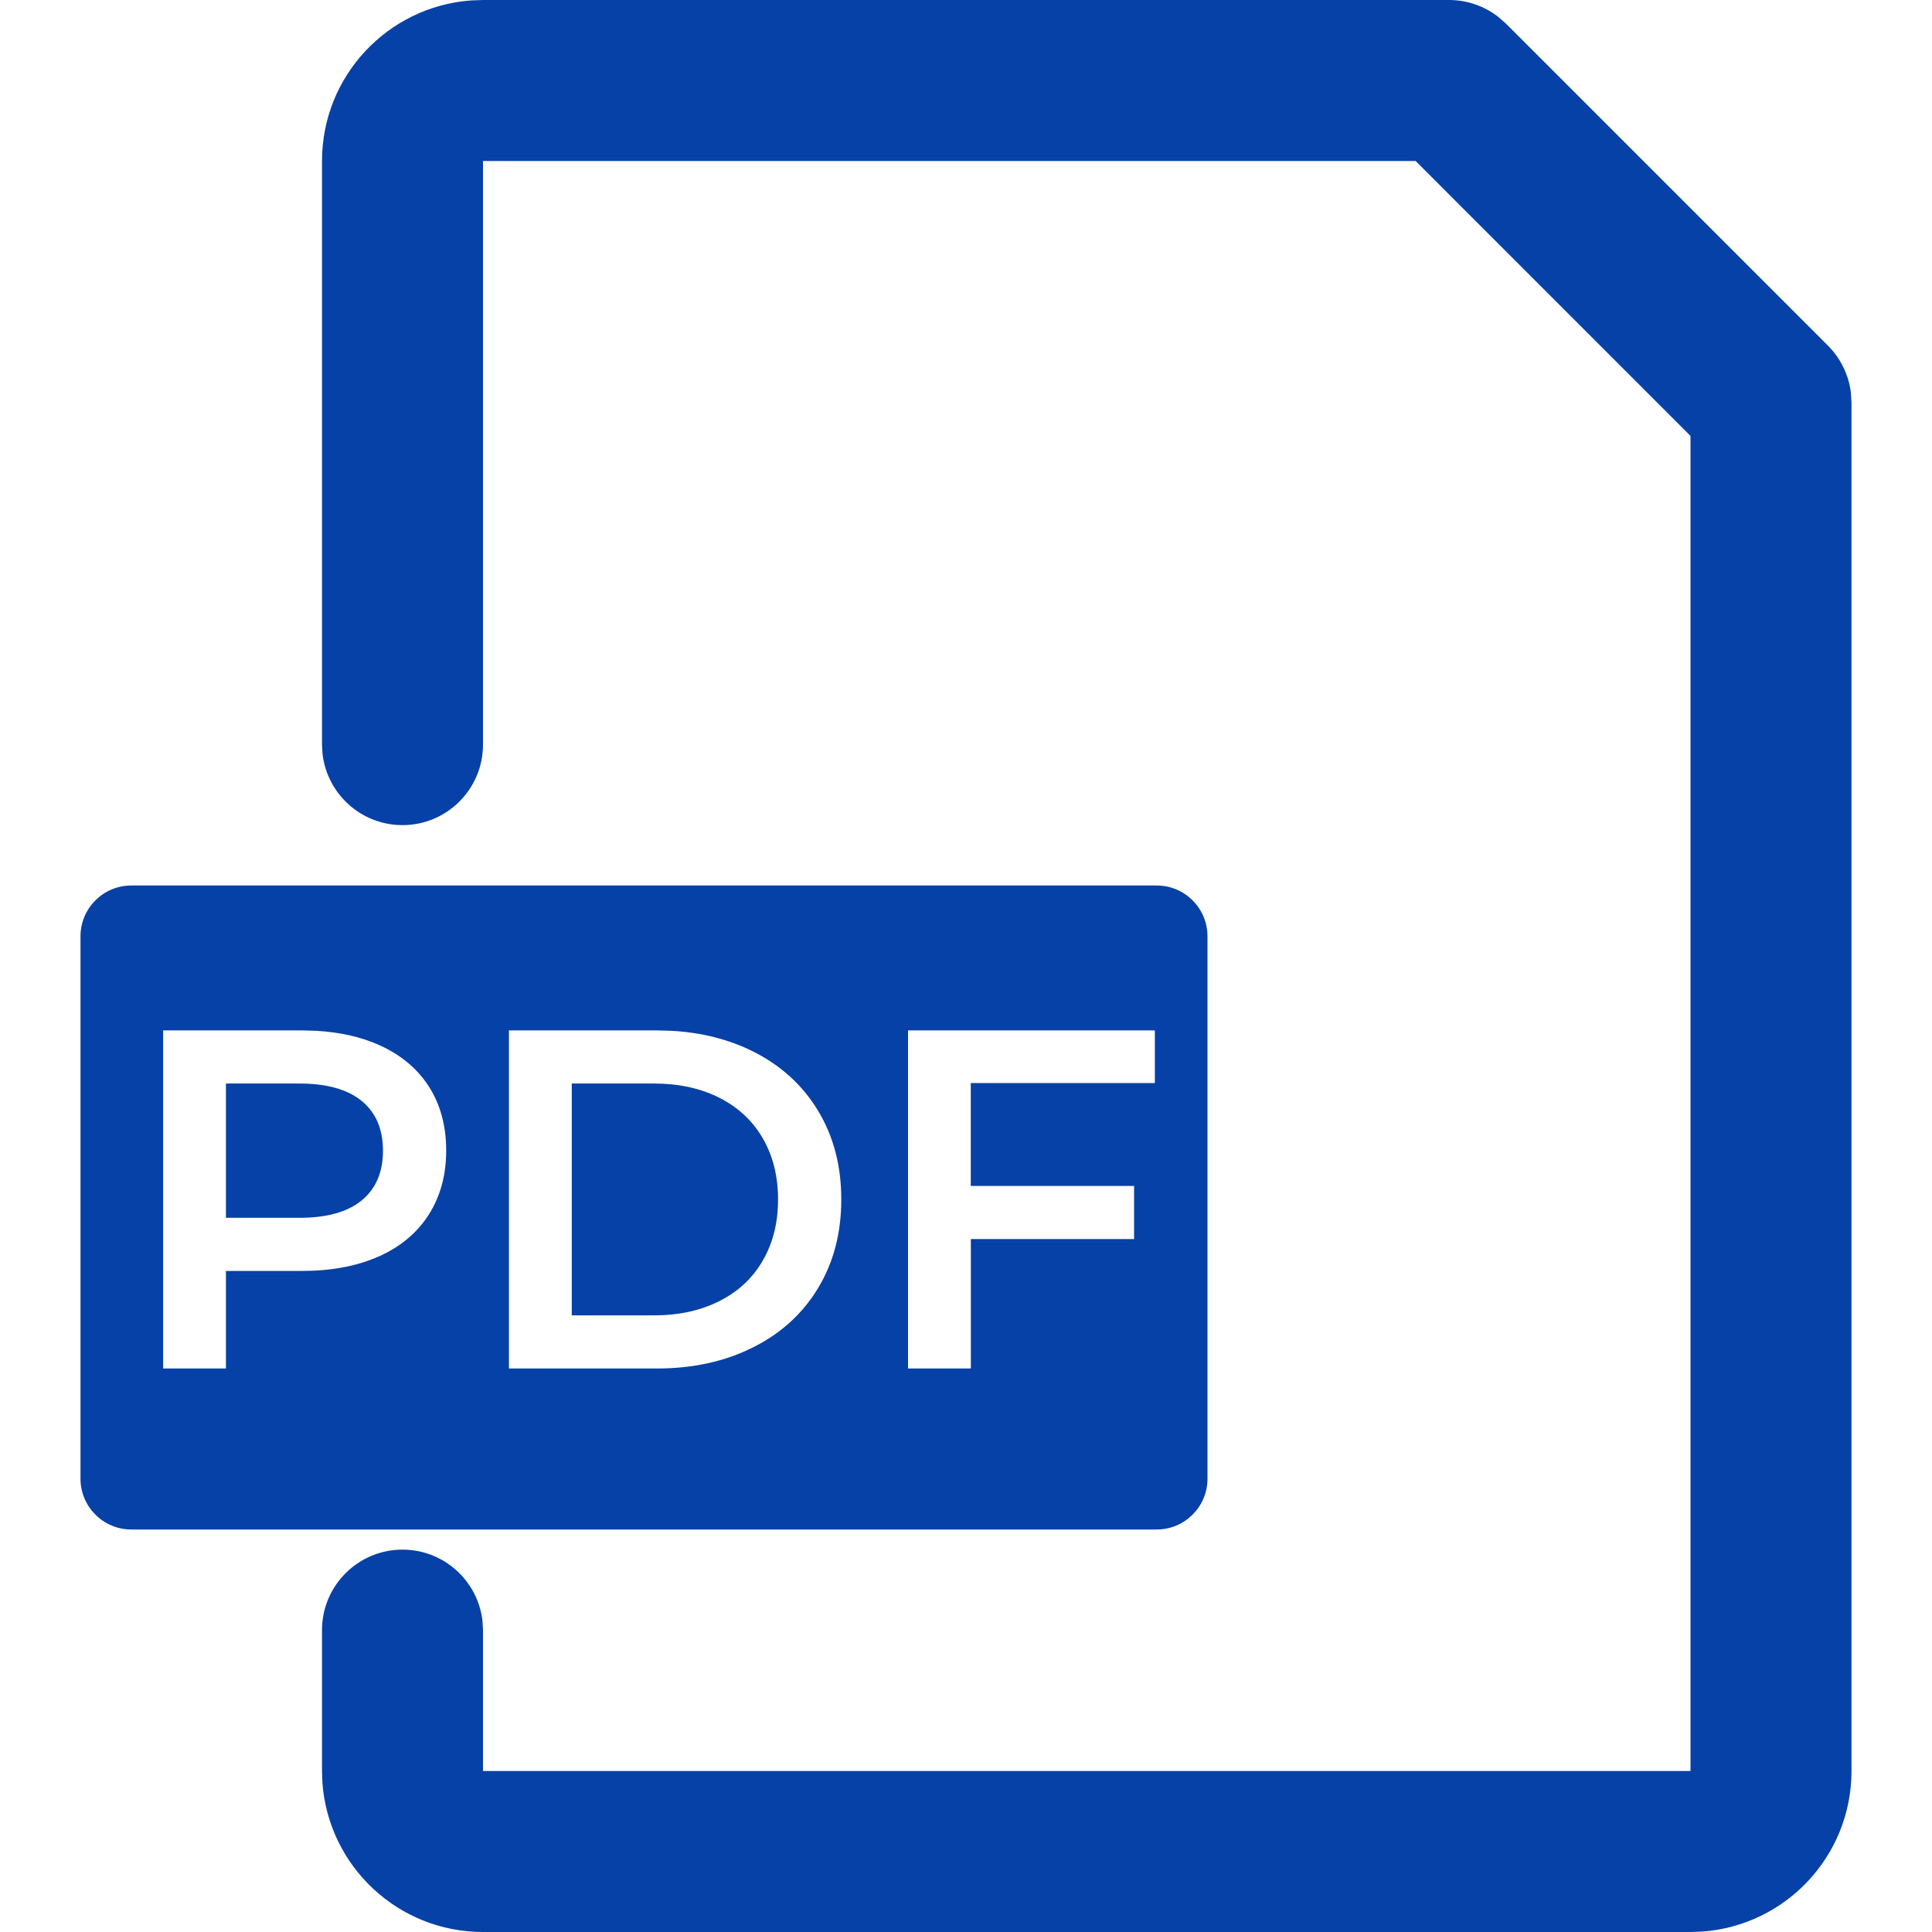<svg xmlns="http://www.w3.org/2000/svg" width="36" height="36" viewBox="0 0 36 36">
    <path fill="#0641A7" fill-rule="evenodd" d="M27 0c.332 0 .652.11.912.31l.149.13 6 6c.234.234.383.538.426.863l.013.197V33c0 1.582-1.224 2.877-2.776 2.992L31.5 36H9c-1.582 0-2.877-1.224-2.992-2.776L6 33v-2.625c0-.828.672-1.5 1.5-1.5.77 0 1.403.58 1.49 1.325l.01.175V33h22.5V8.123L26.378 3H9v10.875c0 .828-.672 1.5-1.5 1.5-.77 0-1.403-.58-1.49-1.325L6 13.875V3C6 1.418 7.224.123 8.776.008L9 0h18zm-5.447 16.5c.523 0 .947.424.947.947v10.106c0 .523-.424.947-.947.947H2.447c-.523 0-.947-.424-.947-.947V17.447c0-.523.424-.947.947-.947h19.106zm-15.92 2.7H3.04v6.3h1.17v-1.818h1.421c.546 0 1.022-.09 1.427-.27.405-.18.715-.44.931-.778.216-.34.325-.737.325-1.193 0-.462-.108-.861-.324-1.197-.216-.336-.527-.594-.932-.774-.338-.15-.724-.237-1.16-.262l-.266-.008zm6.606 0H9.483v6.3h2.755c.671 0 1.268-.13 1.79-.392.523-.26.928-.63 1.216-1.107.288-.477.432-1.027.432-1.651 0-.624-.144-1.175-.432-1.652-.288-.477-.693-.846-1.215-1.107-.448-.223-.95-.351-1.508-.383l-.284-.008zm9.278 0H16.92v6.3h1.17v-2.412h3.042v-.99h-3.043v-1.917h3.43V19.2zm-9.332.99c.461 0 .868.088 1.219.265.351.178.621.43.81.757.189.326.284.706.284 1.138 0 .432-.095.811-.284 1.138-.189.328-.459.58-.81.756-.351.178-.758.266-1.22.266h-1.53v-4.32h1.53zm-6.607 0c.51 0 .897.108 1.161.324.264.216.397.525.397.927s-.133.711-.397.927c-.263.216-.65.324-1.16.324H4.21V20.19H5.58z"/>
</svg>
